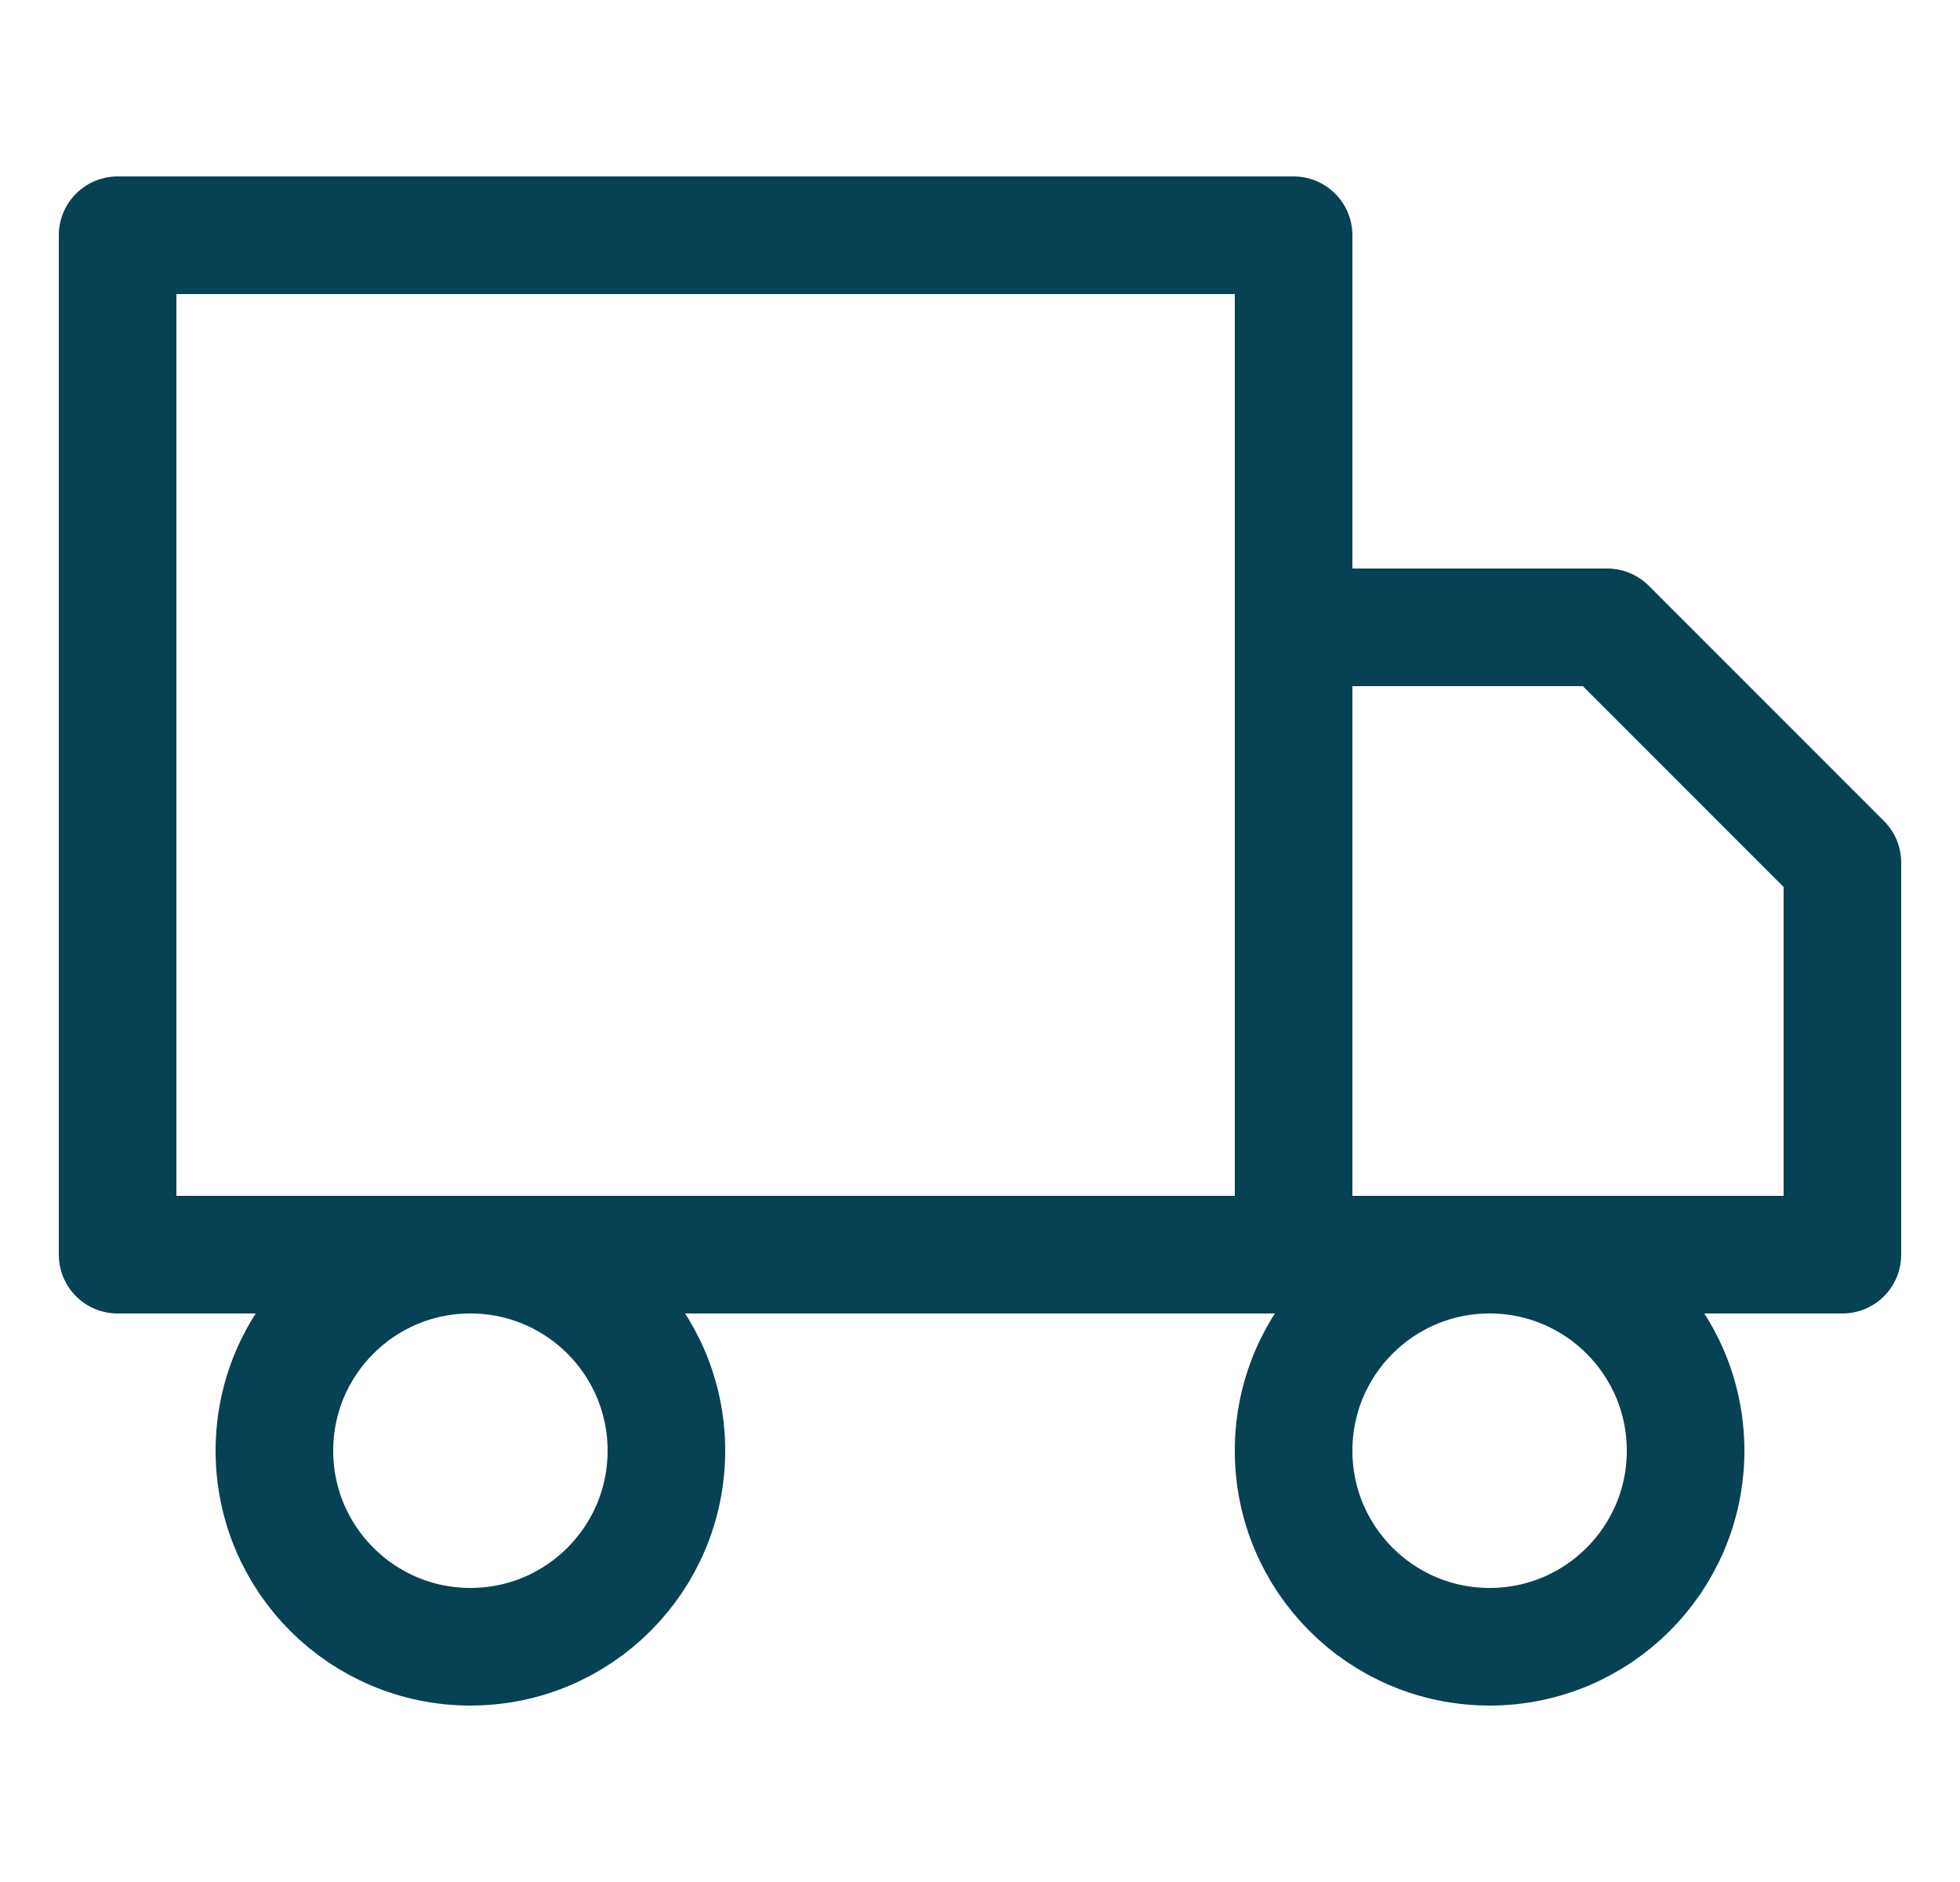 <?xml version="1.0" encoding="UTF-8"?> <svg xmlns="http://www.w3.org/2000/svg" width="25" height="24" viewBox="0 0 25 24" fill="none"><g clip-path="url(#clip0_4780_8210)"><path d="M19 21C20.381 21 21.5 19.881 21.5 18.5C21.5 17.119 20.381 16 19 16C17.619 16 16.5 17.119 16.5 18.5C16.5 19.881 17.619 21 19 21Z" stroke="#074154" stroke-width="1.5" stroke-linecap="round" stroke-linejoin="round"></path><path d="M6 21C7.381 21 8.5 19.881 8.5 18.5C8.5 17.119 7.381 16 6 16C4.619 16 3.5 17.119 3.5 18.5C3.5 19.881 4.619 21 6 21Z" stroke="#074154" stroke-width="1.5" stroke-linecap="round" stroke-linejoin="round"></path><path d="M16.5 8H20.5L23.5 11V16H16.5V8Z" stroke="#074154" stroke-width="1.5" stroke-linecap="round" stroke-linejoin="round"></path><path d="M16.5 3H1.5V16H16.5V3Z" stroke="#074154" stroke-width="1.5" stroke-linecap="round" stroke-linejoin="round"></path></g><defs><clipPath id="clip0_4780_8210"><rect width="24" height="24" fill="white" transform="translate(0.5)"></rect></clipPath></defs></svg> 